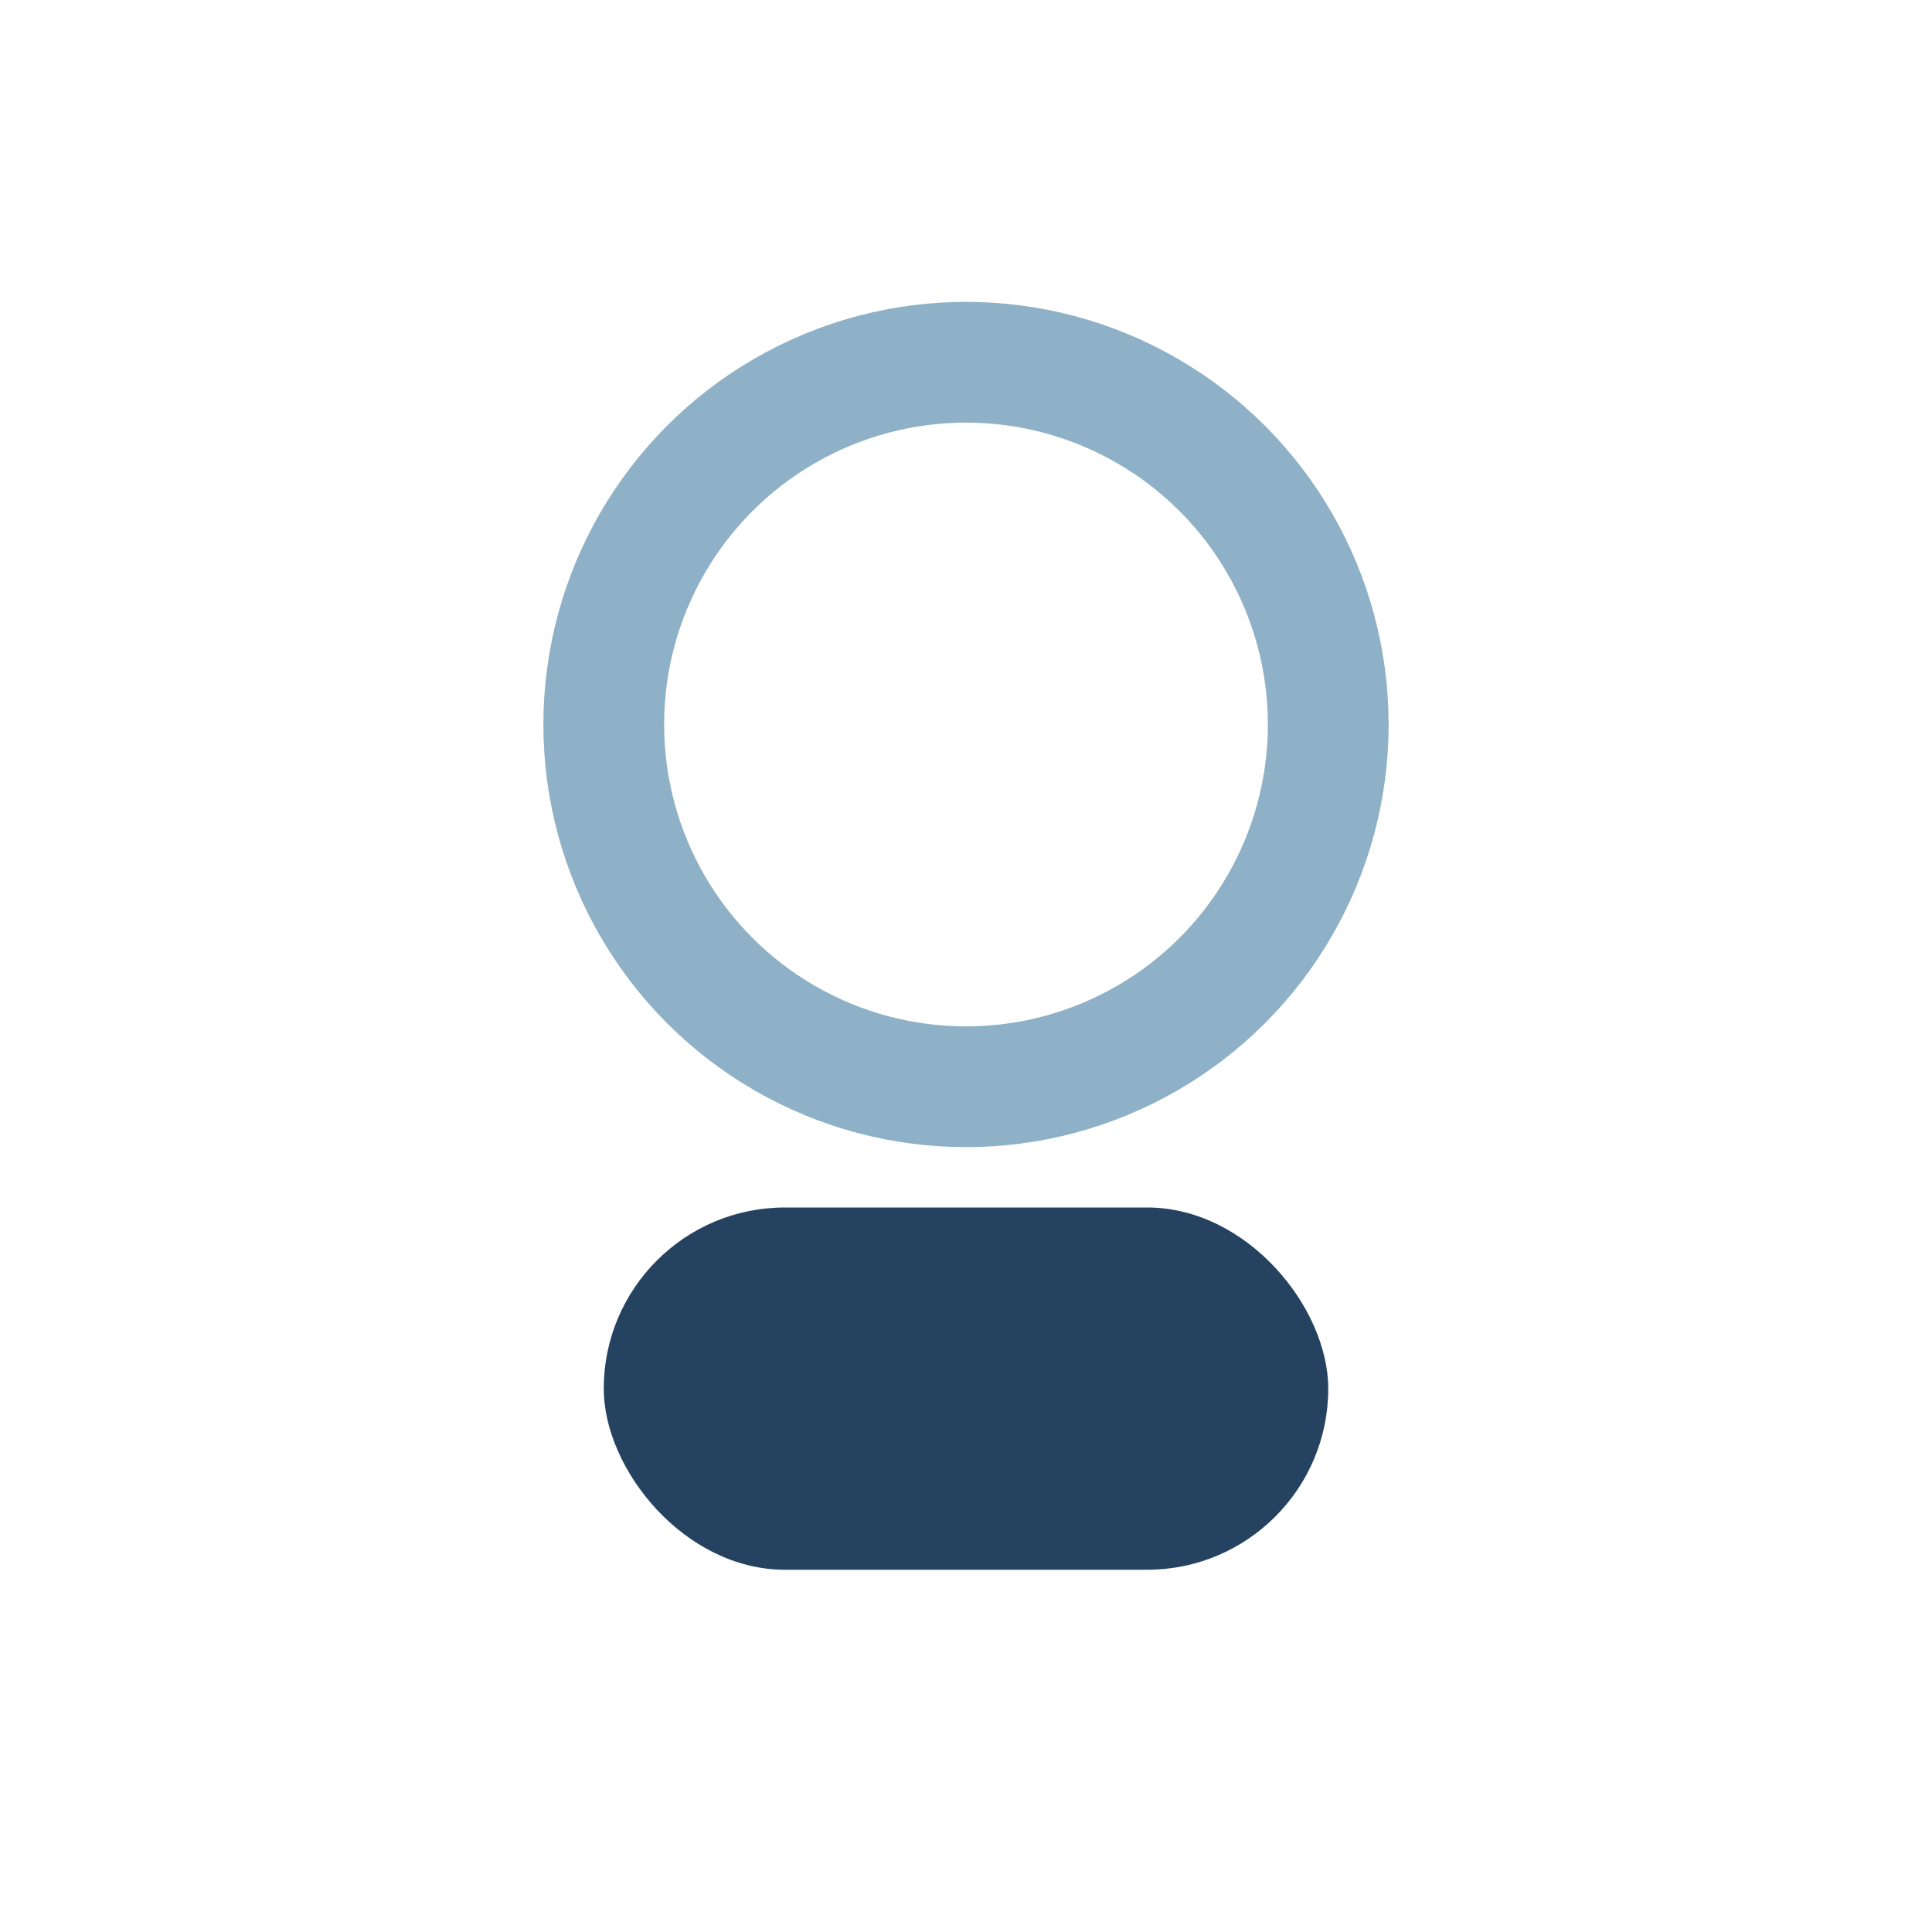 <?xml version="1.0" encoding="UTF-8"?>
<svg xmlns="http://www.w3.org/2000/svg" width="32" height="32" viewBox="0 0 32 32"><circle cx="16" cy="12" r="6" stroke="#8EB1C7" stroke-width="2" fill="none"/><rect x="10" y="20" width="12" height="6" rx="3" fill="#254360"/></svg>